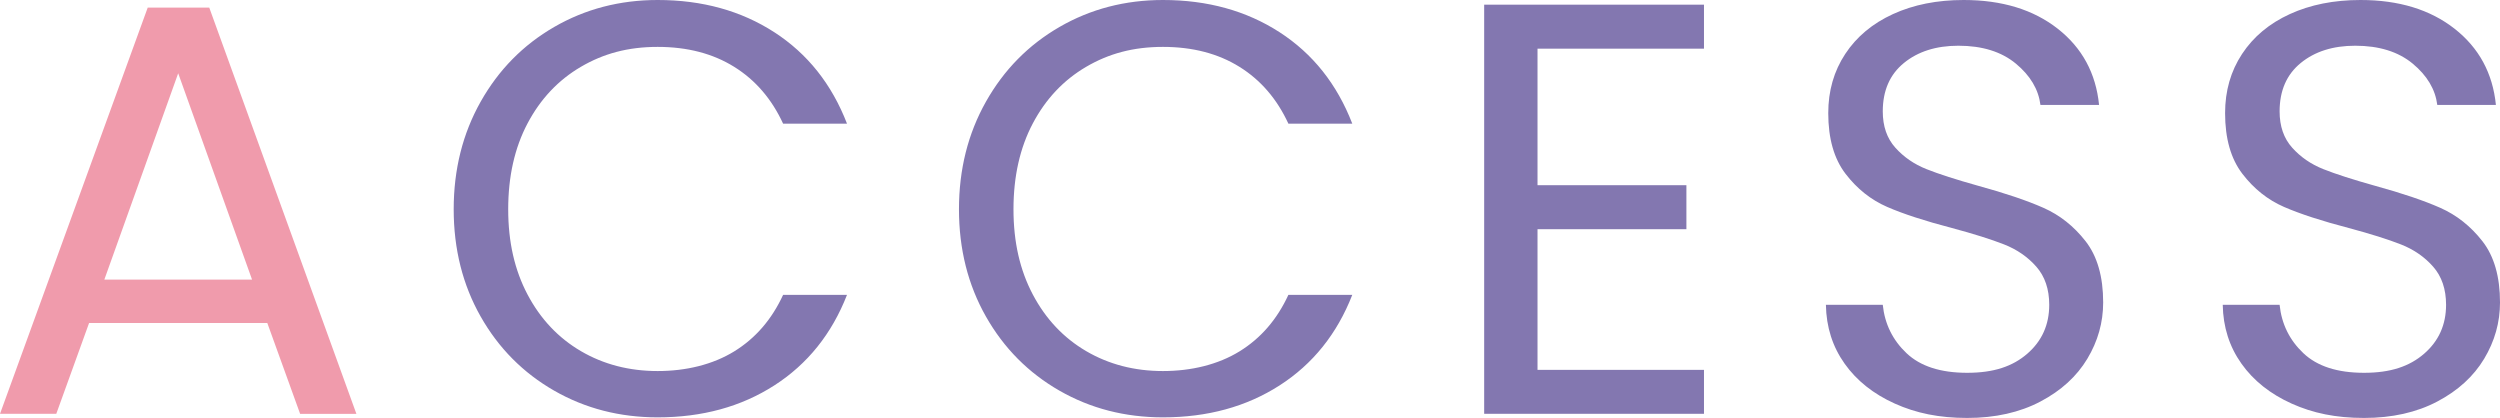 <?xml version="1.0" encoding="UTF-8"?><svg id="b" xmlns="http://www.w3.org/2000/svg" viewBox="0 0 341.2 57.04"><defs><style>.d{fill:#8377b0;}.d,.e{stroke-width:0px;}.e{fill:#f09bac;}</style></defs><g id="c"><path class="e" d="m36.48,44.08H12.16l-4.48,12.4H0L20.16,1.04h8.4l20.08,55.44h-7.68l-4.48-12.4Zm-2.08-5.92l-10.08-28.16-10.08,28.16h20.16Z"/><path class="d" d="m65.6,13.88c2.45-4.35,5.8-7.75,10.04-10.2,4.24-2.45,8.95-3.68,14.12-3.68,6.08,0,11.39,1.47,15.92,4.4,4.53,2.93,7.84,7.09,9.92,12.48h-8.72c-1.55-3.36-3.77-5.95-6.68-7.76-2.91-1.81-6.39-2.72-10.44-2.72s-7.39.91-10.48,2.72c-3.09,1.81-5.52,4.39-7.28,7.72-1.76,3.33-2.64,7.24-2.64,11.72s.88,8.31,2.64,11.64c1.76,3.33,4.19,5.91,7.28,7.72,3.09,1.81,6.59,2.72,10.48,2.72s7.53-.89,10.44-2.68c2.91-1.79,5.13-4.36,6.68-7.72h8.72c-2.08,5.33-5.39,9.45-9.92,12.36-4.53,2.91-9.84,4.36-15.92,4.36-5.17,0-9.88-1.21-14.12-3.64-4.24-2.43-7.59-5.8-10.04-10.12-2.45-4.32-3.68-9.2-3.68-14.64s1.23-10.33,3.68-14.68Z"/><path class="d" d="m134.56,13.88c2.45-4.35,5.8-7.75,10.04-10.2,4.24-2.45,8.95-3.68,14.12-3.68,6.08,0,11.39,1.47,15.92,4.4,4.53,2.93,7.84,7.09,9.92,12.48h-8.72c-1.55-3.36-3.77-5.95-6.68-7.76-2.91-1.81-6.39-2.72-10.44-2.72s-7.39.91-10.48,2.72c-3.09,1.81-5.52,4.39-7.28,7.72-1.76,3.33-2.64,7.24-2.64,11.72s.88,8.31,2.64,11.64c1.76,3.33,4.19,5.91,7.28,7.72,3.09,1.81,6.59,2.72,10.48,2.72s7.53-.89,10.44-2.68c2.91-1.79,5.13-4.36,6.68-7.72h8.72c-2.08,5.33-5.39,9.45-9.92,12.36-4.53,2.91-9.84,4.36-15.92,4.36-5.17,0-9.88-1.21-14.12-3.64-4.24-2.43-7.59-5.8-10.04-10.12-2.45-4.32-3.68-9.2-3.68-14.64s1.23-10.33,3.68-14.68Z"/><path class="d" d="m209.84,6.64v18.64h20.32v6h-20.32v19.2h22.72v6h-30V.64h30v6h-22.72Z"/><path class="d" d="m258.6,55.08c-2.91-1.31-5.19-3.12-6.84-5.44-1.65-2.32-2.51-5-2.56-8.04h7.76c.27,2.61,1.35,4.81,3.24,6.6,1.89,1.79,4.65,2.68,8.28,2.68s6.2-.87,8.2-2.6,3-3.96,3-6.68c0-2.13-.59-3.87-1.76-5.2-1.17-1.33-2.64-2.35-4.4-3.04-1.76-.69-4.13-1.44-7.12-2.24-3.68-.96-6.63-1.92-8.84-2.88-2.21-.96-4.11-2.47-5.68-4.52-1.57-2.05-2.36-4.81-2.36-8.28,0-3.04.77-5.73,2.32-8.08,1.55-2.35,3.72-4.16,6.52-5.44,2.8-1.28,6.01-1.92,9.64-1.92,5.23,0,9.51,1.31,12.84,3.92,3.33,2.61,5.21,6.08,5.64,10.4h-8c-.27-2.13-1.39-4.01-3.36-5.64-1.97-1.63-4.59-2.44-7.84-2.44-3.04,0-5.52.79-7.44,2.36-1.92,1.57-2.88,3.77-2.88,6.6,0,2.03.57,3.68,1.72,4.96,1.15,1.28,2.56,2.25,4.24,2.92,1.68.67,4.04,1.43,7.08,2.28,3.68,1.01,6.64,2.01,8.88,3,2.24.99,4.16,2.51,5.76,4.56,1.6,2.05,2.4,4.84,2.4,8.36,0,2.72-.72,5.28-2.16,7.68-1.44,2.4-3.57,4.35-6.4,5.84-2.83,1.49-6.16,2.24-10,2.24s-6.97-.65-9.88-1.96Z"/><path class="d" d="m312.76,55.08c-2.91-1.31-5.19-3.12-6.84-5.44-1.65-2.32-2.51-5-2.56-8.04h7.76c.27,2.61,1.35,4.81,3.24,6.6,1.89,1.79,4.65,2.68,8.28,2.68s6.2-.87,8.2-2.6,3-3.96,3-6.68c0-2.13-.59-3.87-1.76-5.2-1.17-1.33-2.64-2.35-4.4-3.04-1.76-.69-4.13-1.44-7.12-2.24-3.68-.96-6.63-1.92-8.84-2.88-2.21-.96-4.11-2.47-5.68-4.52-1.57-2.05-2.36-4.81-2.36-8.28,0-3.04.77-5.73,2.32-8.08,1.55-2.35,3.72-4.16,6.52-5.44,2.8-1.28,6.01-1.92,9.64-1.92,5.23,0,9.51,1.31,12.84,3.92,3.33,2.61,5.21,6.08,5.64,10.4h-8c-.27-2.13-1.39-4.01-3.36-5.64-1.97-1.63-4.59-2.44-7.84-2.44-3.04,0-5.52.79-7.44,2.36-1.92,1.57-2.88,3.77-2.88,6.6,0,2.03.57,3.68,1.72,4.96,1.15,1.28,2.56,2.25,4.24,2.92,1.68.67,4.04,1.43,7.08,2.28,3.68,1.01,6.64,2.01,8.88,3,2.24.99,4.16,2.51,5.76,4.56,1.6,2.05,2.4,4.84,2.4,8.36,0,2.72-.72,5.28-2.16,7.68-1.44,2.4-3.57,4.35-6.4,5.84-2.83,1.49-6.16,2.24-10,2.24s-6.97-.65-9.88-1.96Z"/></g></svg>